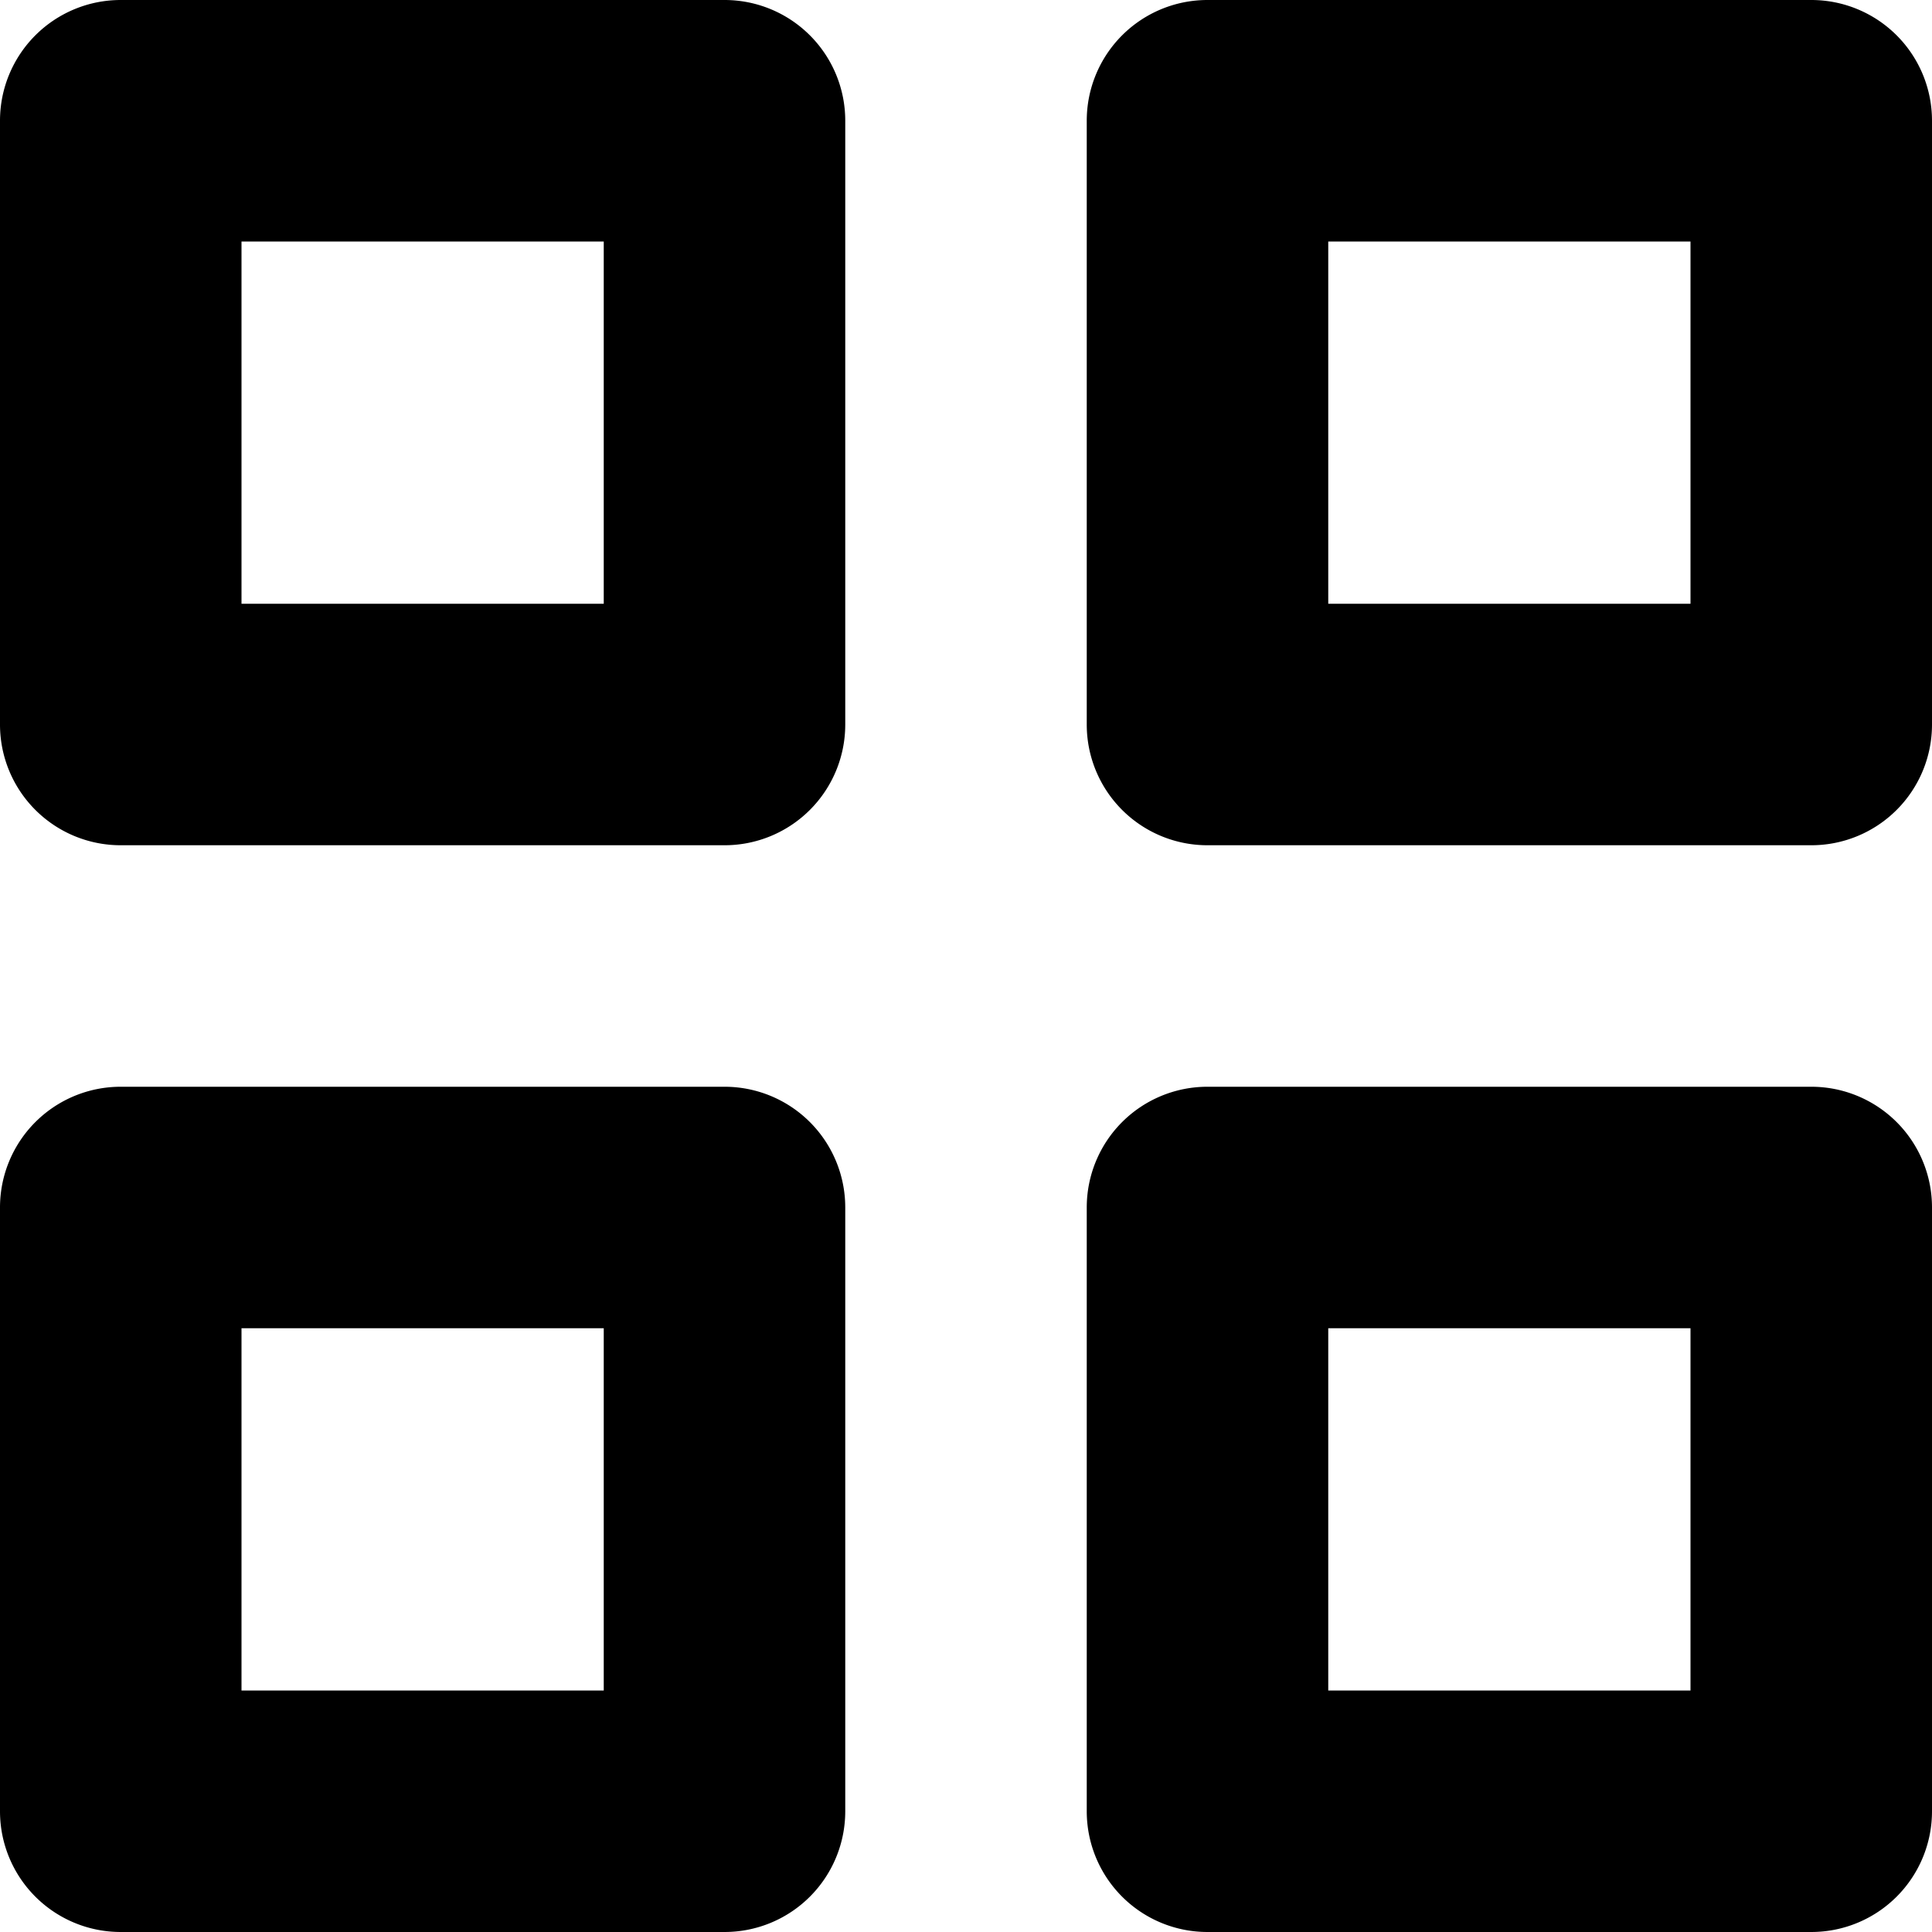<?xml version="1.0" encoding="utf-8"?><!-- Скачано с сайта svg4.ru / Downloaded from svg4.ru -->
<svg fill="#000000" width="800px" height="800px" viewBox="0 0 512 512" id="_43_Grid" data-name="43 Grid" xmlns="http://www.w3.org/2000/svg">
  <g id="Group_112" data-name="Group 112">
    <g id="Group_111" data-name="Group 111">
      <path id="Path_56" data-name="Path 56" d="M192,288H32A31.981,31.981,0,0,0,0,320V480a31.981,31.981,0,0,0,32,32H192a31.981,31.981,0,0,0,32-32V320A31.981,31.981,0,0,0,192,288ZM160,448H64V352h96ZM192,0H32A31.981,31.981,0,0,0,0,32V192a31.981,31.981,0,0,0,32,32H192a31.981,31.981,0,0,0,32-32V32A31.981,31.981,0,0,0,192,0ZM160,160H64V64h96ZM480,288H320a31.981,31.981,0,0,0-32,32V480a31.981,31.981,0,0,0,32,32H480a31.981,31.981,0,0,0,32-32V320A31.981,31.981,0,0,0,480,288ZM448,448H352V352h96ZM480,0H320a31.981,31.981,0,0,0-32,32V192a31.981,31.981,0,0,0,32,32H480a31.981,31.981,0,0,0,32-32V32A31.981,31.981,0,0,0,480,0ZM448,160H352V64h96Z" fill-rule="evenodd"/>
    </g>
  </g>
</svg>